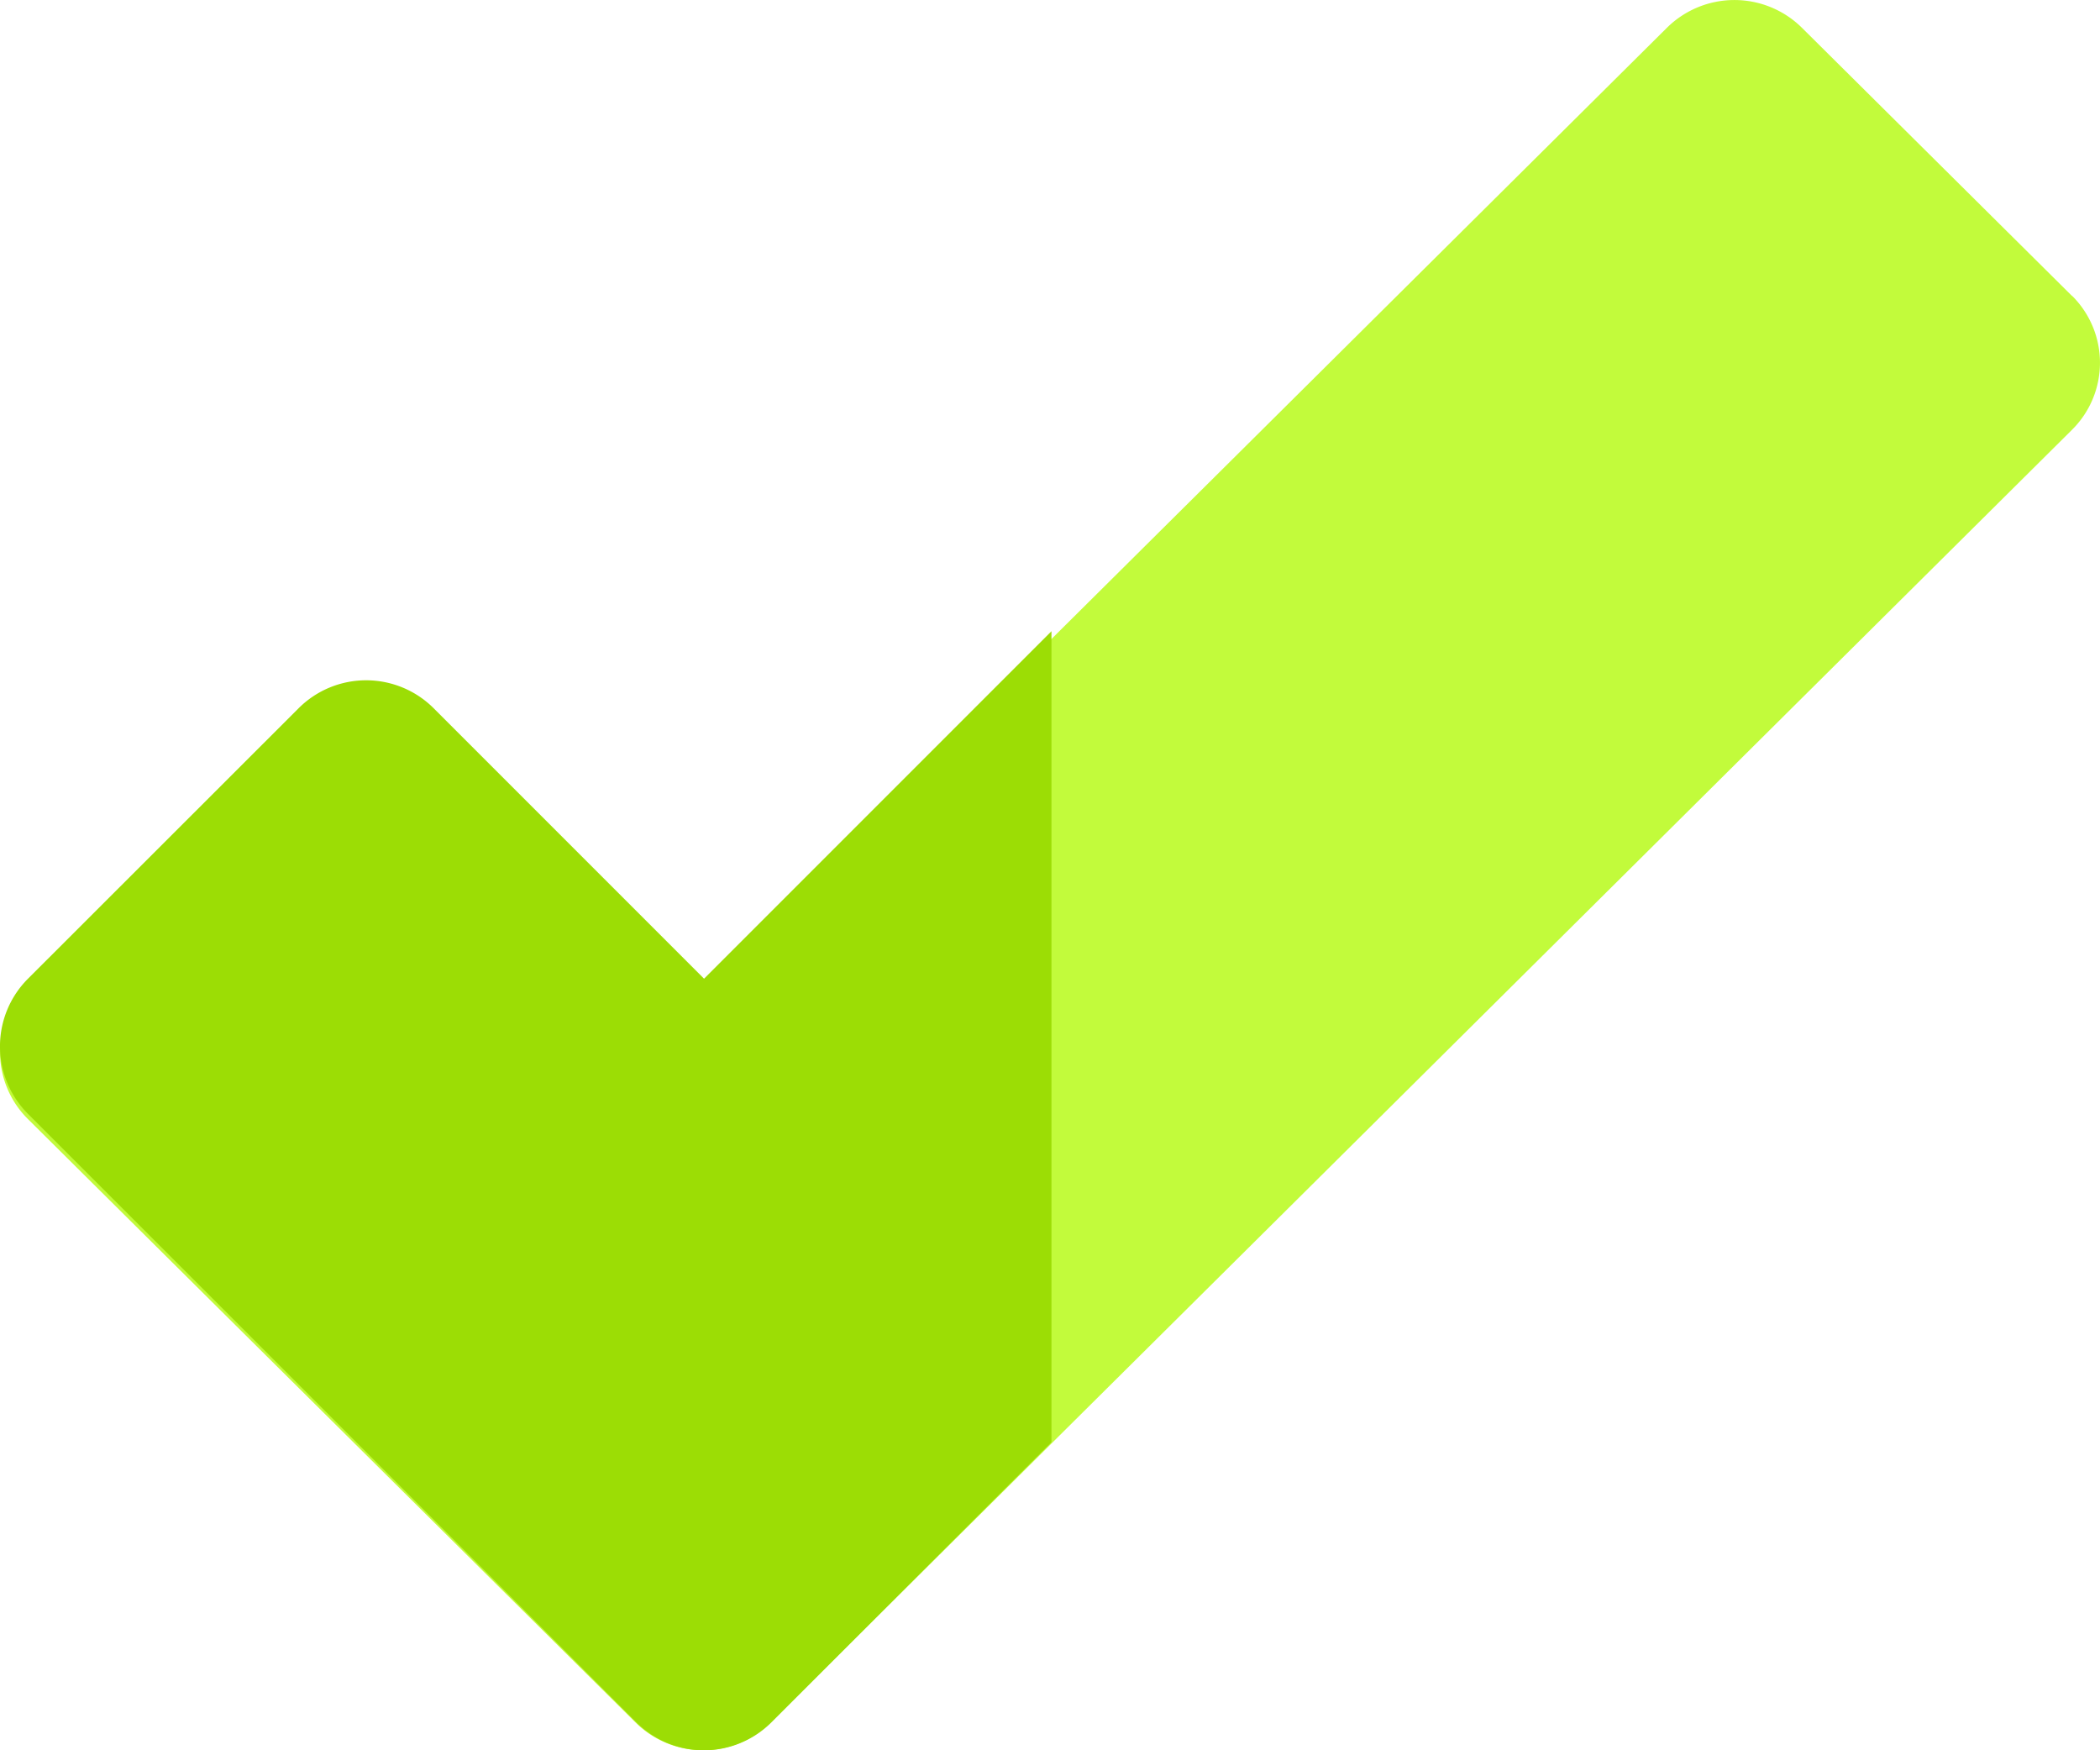 <svg xmlns="http://www.w3.org/2000/svg" width="30" height="25" viewBox="0 0 30 25">
  <g id="product-on-stock" transform="translate(0 -41.144)">
    <path id="Path_15966" data-name="Path 15966" d="M29.6,45.371l-3.858-3.83a1.371,1.371,0,0,0-1.929,0L15,50.292l-4.957,4.922-3.858-3.83a1.371,1.371,0,0,0-1.929,0L.4,55.214a1.347,1.347,0,0,0,0,1.915l8.679,8.618a1.371,1.371,0,0,0,1.929,0L15,61.783l14.6-14.5a1.347,1.347,0,0,0,0-1.915Z" transform="translate(0)" fill="#c2fb3b"/>
    <path id="Path_15967" data-name="Path 15967" d="M9.09,213.978a1.365,1.365,0,0,0,1.931,0l4-4V198.394l-4.963,4.963-3.862-3.862a1.365,1.365,0,0,0-1.931,0L.4,203.357a1.365,1.365,0,0,0,0,1.931Z" transform="translate(0 -148.234)" fill="#9cdd05"/>
  </g>
</svg>

